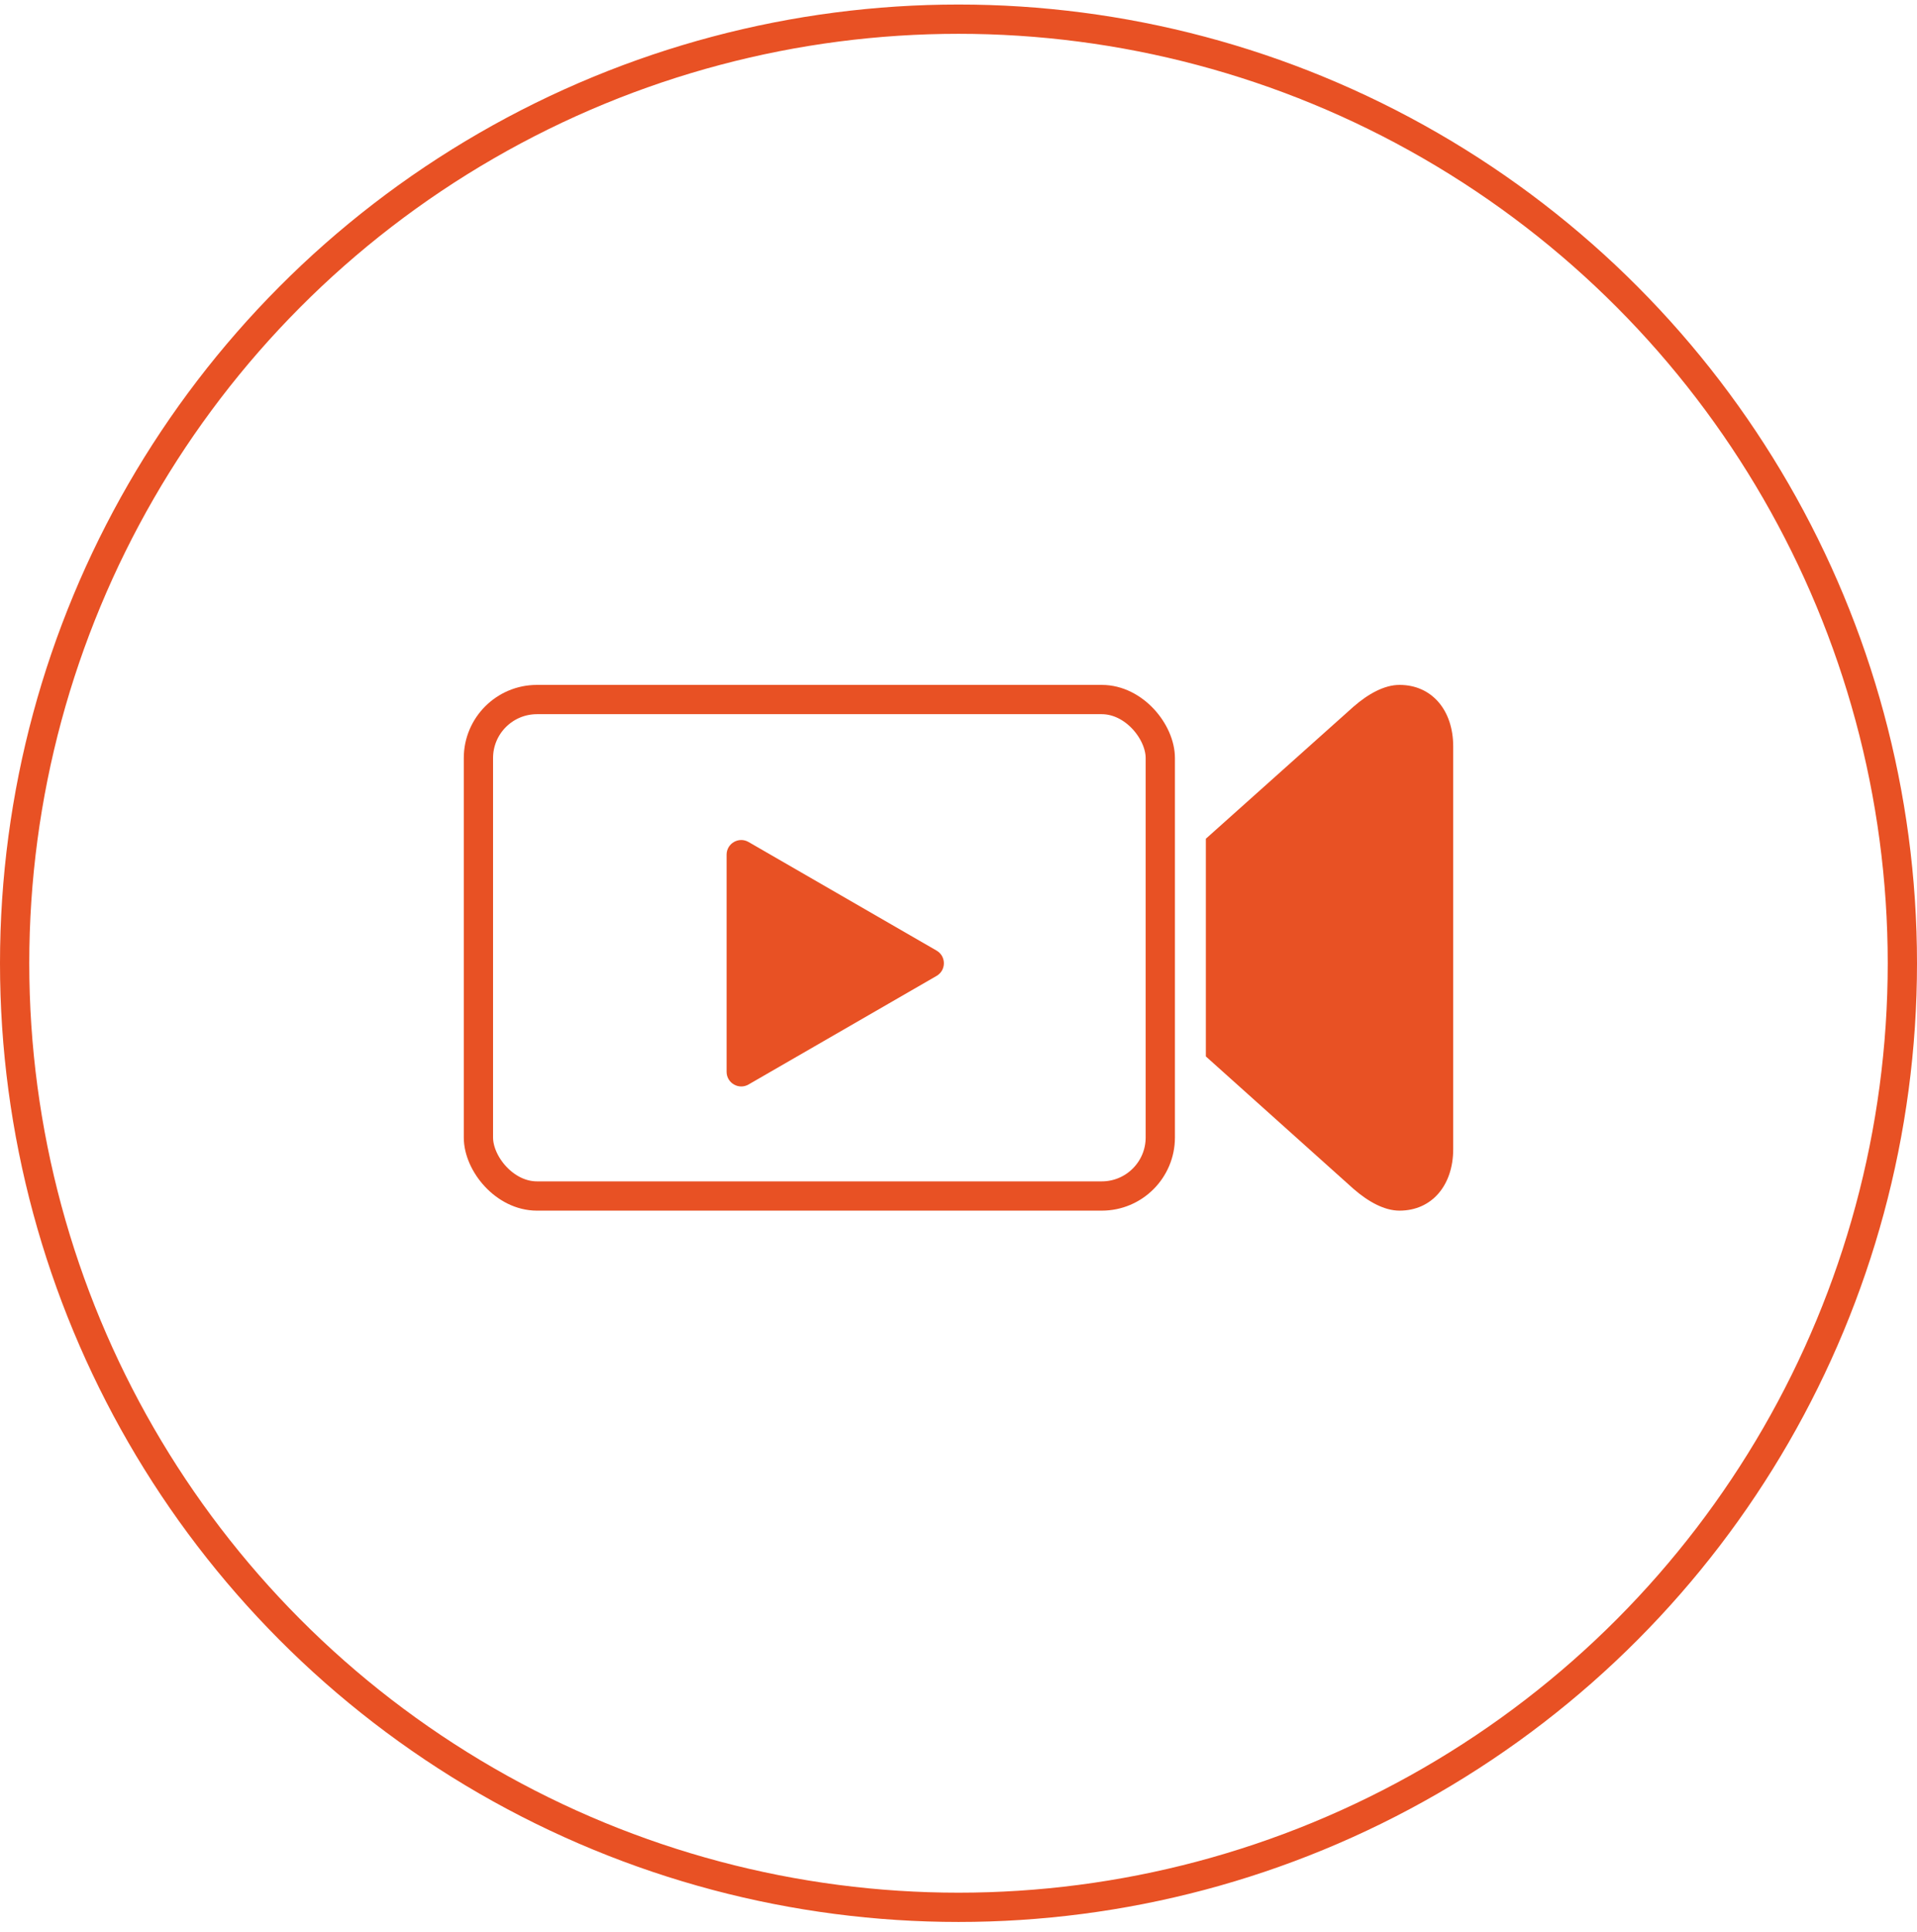 <svg width="131" height="132" viewBox="0 0 131 132" fill="none" xmlns="http://www.w3.org/2000/svg">
<circle cx="65.5" cy="65.81" r="64.5" stroke="#E85124" stroke-width="2"/>
<path d="M92.49 81.222L82.403 72.176V57.303L92.49 48.283C93.496 47.405 94.603 46.793 95.634 46.793C97.848 46.793 99.306 48.522 99.306 50.997V78.508C99.306 80.983 97.848 82.712 95.634 82.712C94.603 82.712 93.496 82.1 92.49 81.222Z" fill="#E85124"/>
<rect x="32.693" y="47.793" width="46.597" height="33.919" rx="4" stroke="#E85124" stroke-width="2"/>
<path d="M64 64.944C64.667 65.329 64.667 66.291 64 66.676L51.153 74.093C50.487 74.478 49.653 73.996 49.653 73.227V58.392C49.653 57.623 50.487 57.142 51.153 57.526L64 64.944Z" fill="#E85124"/>
</svg>
